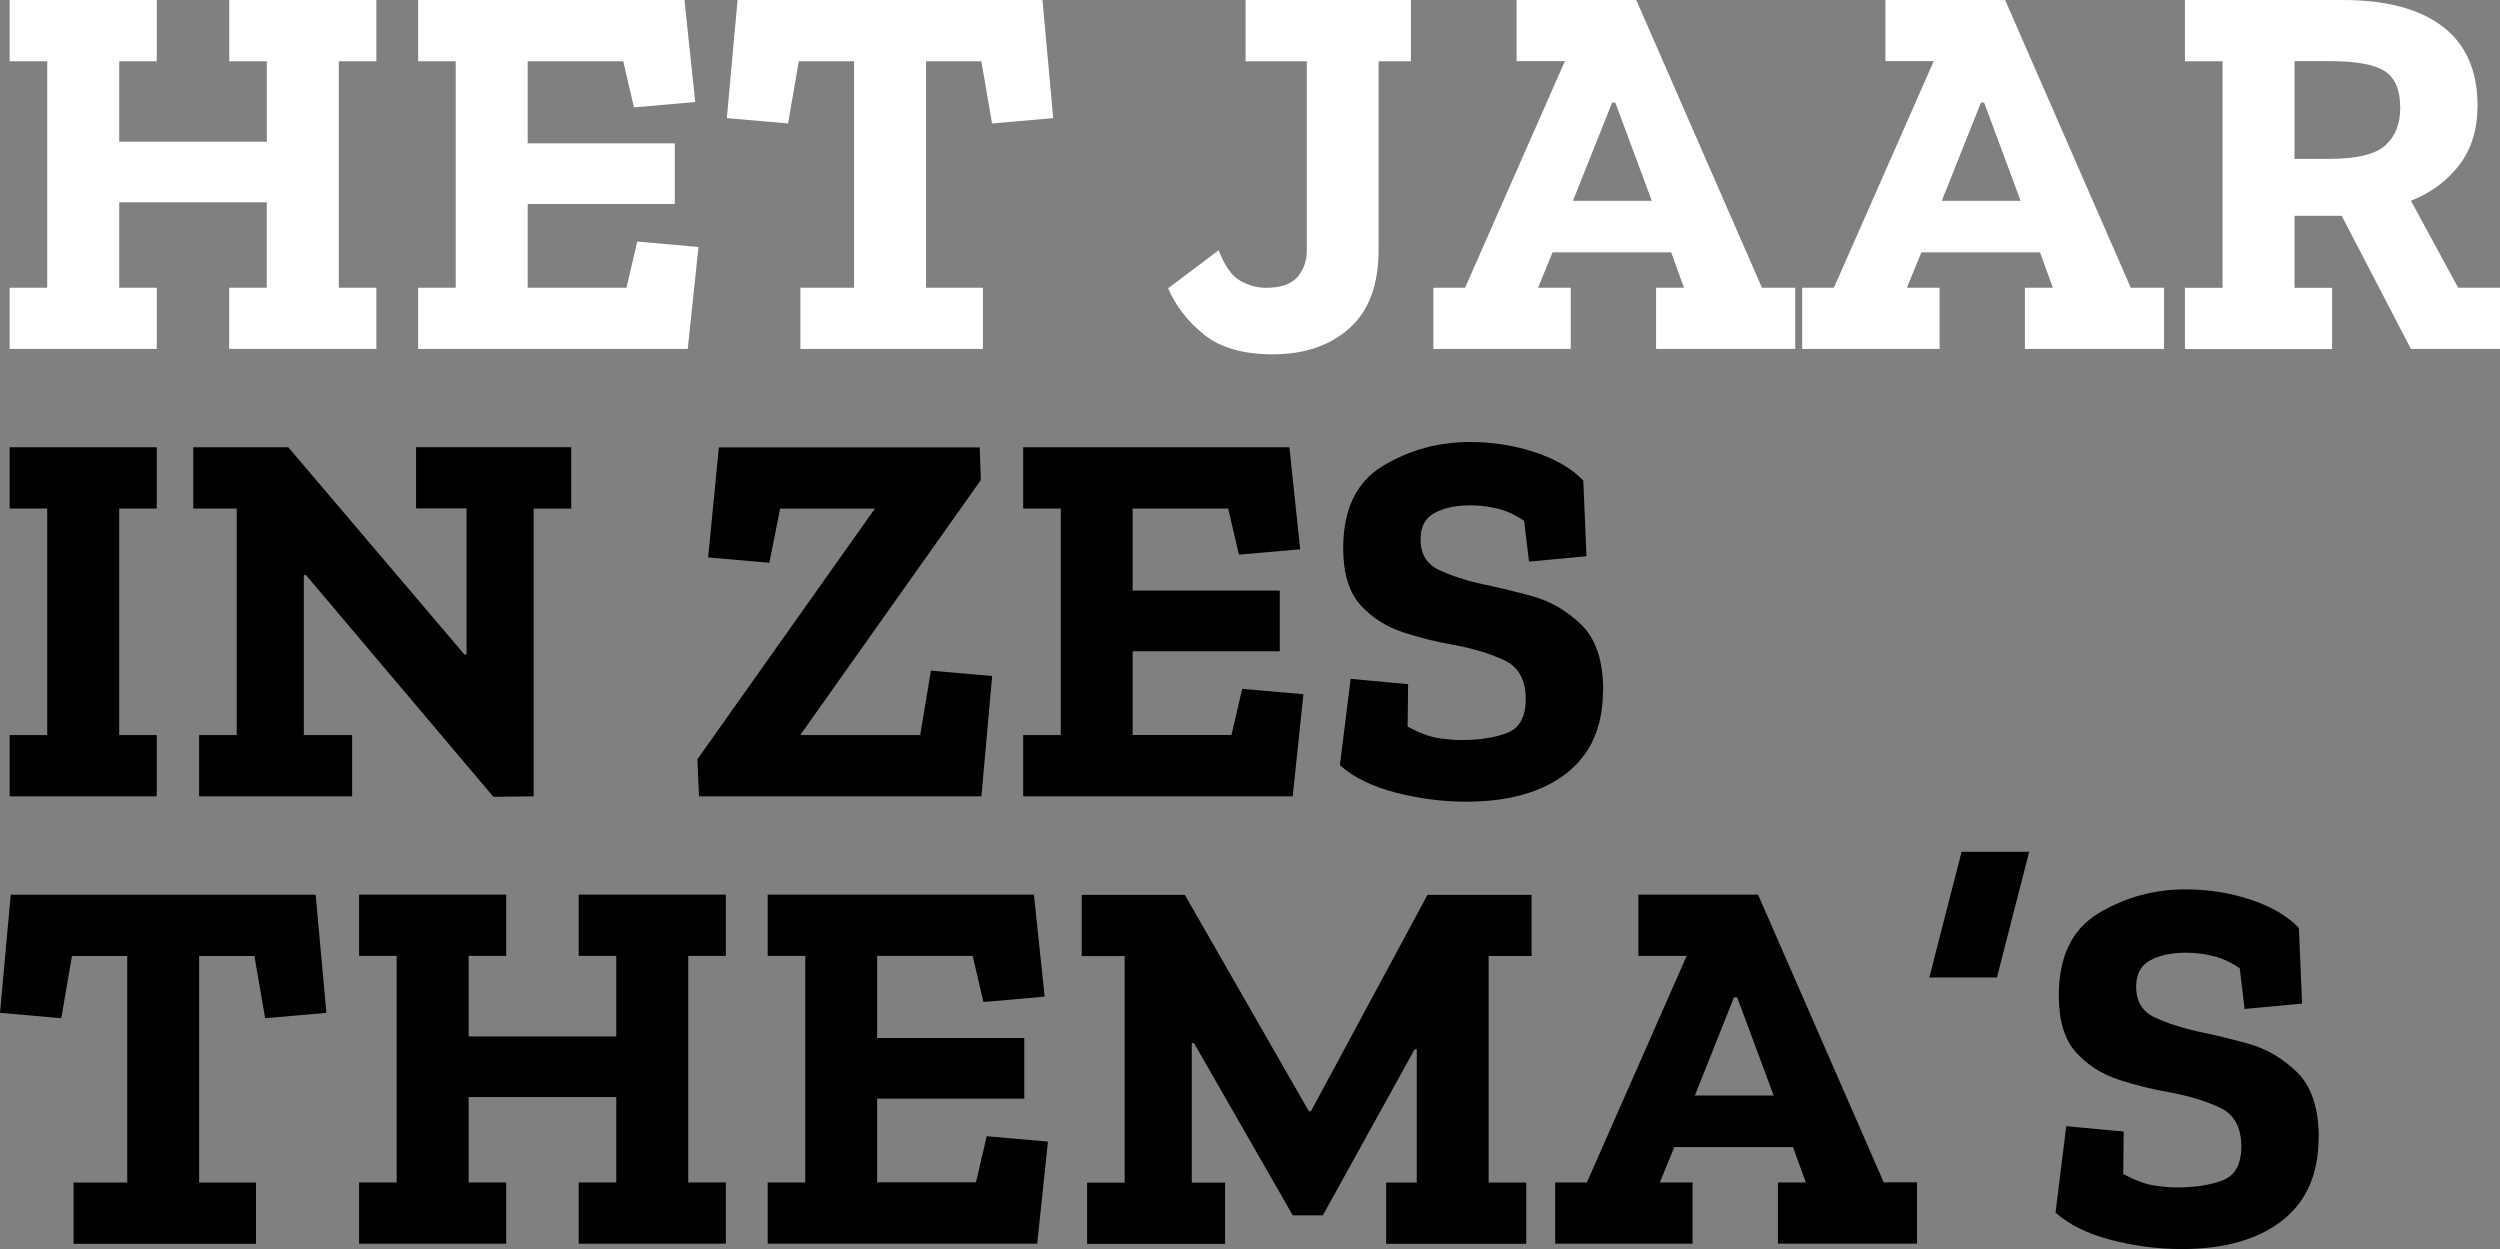 <?xml version="1.0" encoding="UTF-8"?>
<svg xmlns="http://www.w3.org/2000/svg" id="Laag_2" viewBox="0 0 251.47 125.64" width="251.47" height="125.64" x="0" y="0"><rect x="0" y="0" width="251.47" height="125.64" fill="#808080" stroke="none"/><defs><style>.cls-1{fill:#fff;}</style></defs><g id="Laag_1-2"><g><path class="cls-1" d="M37.85,35.1h-14.8v-6.16h3.78v-8.59H11.99v8.59h3.78v6.16H.97v-6.16h3.78V6.16H.97V0H15.77V6.16h-3.78V14.26h14.85V6.16h-3.78V0h14.8V6.16h-3.78V28.94h3.78v6.16Z"/><path class="cls-1" d="M69.17,35.1h-27.11v-6.16h3.78V6.16h-3.78V0h26.79l1.08,10.26-6.16,.54-1.08-4.64h-9.61V14.42h14.8v6.1h-14.8v8.42h9.94l1.08-4.64,6.16,.54-1.08,10.26Z"/><path class="cls-1" d="M105.95,11.88l-6.16,.54-1.08-6.26h-5.56V28.94h5.72v6.16h-18.36v-6.16h5.4V6.16h-5.56l-1.08,6.26-6.16-.54,1.08-11.88h30.67l1.08,11.88Z"/><path class="cls-1" d="M141.91,6.16h-3.24V25.11c0,3.53-.98,6.17-2.94,7.91-1.96,1.75-4.53,2.62-7.7,2.62-2.99,0-5.3-.67-6.94-2-1.64-1.33-2.83-2.88-3.59-4.64l5.08-3.83c.61,1.58,1.34,2.61,2.19,3.08,.84,.47,1.7,.7,2.57,.7,1.47,0,2.53-.36,3.16-1.08,.63-.72,.95-1.62,.95-2.7V6.16h-6.16V0h16.63V6.16Z"/><path class="cls-1" d="M180.57,35.1h-13.99v-6.16h2.81l-1.29-3.56h-11.93l-1.46,3.56h3.29v6.16h-13.82v-6.16h3.19l10.04-22.79h-4.86V0h12.04l12.64,28.94h3.35v6.16Zm-14.42-14.9l-3.67-9.88h-.32l-3.94,9.88h7.94Z"/><path class="cls-1" d="M217.67,35.1h-13.99v-6.16h2.81l-1.29-3.56h-11.93l-1.46,3.56h3.29v6.16h-13.82v-6.16h3.19l10.04-22.79h-4.86V0h12.04l12.64,28.94h3.35v6.16Zm-14.42-14.9l-3.67-9.88h-.32l-3.94,9.88h7.94Z"/><path class="cls-1" d="M251.47,35.1h-8.96l-6.96-13.39h-4.75v7.24h3.78v6.16h-14.8v-6.16h3.78V6.16h-3.78V0h15.88c4.36,0,7.7,.89,10.04,2.67,2.34,1.78,3.51,4.44,3.51,7.96,0,2.38-.61,4.37-1.84,5.97-1.22,1.6-2.85,2.8-4.86,3.59l4.75,8.75h4.21v6.16Zm-10.04-24.3c0-1.76-.52-2.98-1.56-3.65-1.04-.67-2.88-1-5.51-1h-3.56V15.98h3.46c2.77,0,4.66-.45,5.67-1.35,1.01-.9,1.51-2.18,1.51-3.83Z"/><path d="M15.77,80.1H.97v-6.16h3.78v-22.79H.97v-6.16H15.77v6.16h-3.78v22.79h3.78v6.16Z"/><path d="M57.46,51.16h-3.78v28.94l-4.05,.05-18.85-22.3h-.22v16.09h4.86v6.16h-15.39v-6.16h3.78v-22.79h-4.37v-6.16h9.56l17.71,20.84h.22v-14.69h-5.08v-6.16h15.61v6.16Z"/><path d="M98.71,80.1h-28.4l-.16-3.73,17.82-25.16v-.05h-9.5l-1.08,5.45-6.16-.54,1.08-11.07h26.24l.11,3.29-18.09,25.54v.11h11.99l1.08-6.48,6.16,.54-1.08,12.1Z"/><path d="M130.03,80.1h-27.11v-6.16h3.78v-22.79h-3.78v-6.16h26.78l1.08,10.26-6.16,.54-1.08-4.64h-9.61v8.26h14.8v6.1h-14.8v8.42h9.94l1.08-4.64,6.16,.54-1.08,10.26Z"/><path d="M161.24,69.46c0,3.64-1.22,6.41-3.67,8.32-2.45,1.91-5.81,2.86-10.1,2.86-2.38,0-4.74-.31-7.1-.92-2.36-.61-4.22-1.53-5.59-2.75l1.08-8.69,5.78,.54-.05,4.27c1.22,.65,2.27,1.04,3.13,1.16,.87,.13,1.6,.19,2.21,.19,1.91,0,3.47-.24,4.7-.73,1.22-.49,1.84-1.61,1.84-3.38,0-1.94-.72-3.25-2.16-3.92-1.44-.67-3.13-1.18-5.08-1.54-1.69-.29-3.39-.71-5.1-1.27-1.71-.56-3.14-1.48-4.29-2.75-1.15-1.28-1.73-3.18-1.73-5.7,0-3.92,1.33-6.69,4-8.29,2.66-1.6,5.58-2.4,8.75-2.4,2.3,0,4.5,.35,6.59,1.05s3.69,1.65,4.81,2.83l.32,7.61-5.78,.54-.49-4.1c-.9-.61-1.81-1.03-2.73-1.24-.92-.22-1.81-.32-2.67-.32-1.44,0-2.64,.25-3.59,.76-.96,.5-1.43,1.39-1.43,2.65,0,1.48,.61,2.5,1.84,3.08,1.22,.58,2.63,1.04,4.21,1.4,1.44,.29,3.12,.69,5.05,1.21,1.93,.52,3.62,1.49,5.08,2.92,1.46,1.42,2.19,3.63,2.19,6.61Z"/><path d="M32.83,101.88l-6.16,.54-1.08-6.26h-5.56v22.79h5.72v6.16H7.4v-6.16h5.4v-22.79H7.24l-1.08,6.26-6.16-.54,1.08-11.88H31.75l1.08,11.88Z"/><path d="M73.01,125.1h-14.8v-6.16h3.78v-8.59h-14.85v8.59h3.78v6.16h-14.8v-6.16h3.78v-22.79h-3.78v-6.16h14.8v6.16h-3.78v8.1h14.85v-8.1h-3.78v-6.16h14.8v6.16h-3.78v22.79h3.78v6.16Z"/><path d="M104.33,125.1h-27.11v-6.16h3.78v-22.79h-3.78v-6.16h26.78l1.08,10.26-6.16,.54-1.08-4.64h-9.61v8.26h14.8v6.1h-14.8v8.42h9.94l1.08-4.64,6.16,.54-1.08,10.26Z"/><path d="M154.06,96.16h-4.32v22.79h3.78v6.16h-14.09v-6.16h3.08v-13.39h-.22l-9.23,16.69h-3.02l-9.94-17.33h-.22v14.04h3.35v6.16h-13.88v-6.16h3.78v-22.79h-4.32v-6.16h10.37l12.47,21.76h.22l11.72-21.76h10.47v6.16Z"/><path d="M192.83,125.1h-13.99v-6.16h2.81l-1.3-3.56h-11.93l-1.46,3.56h3.29v6.16h-13.82v-6.16h3.19l10.04-22.79h-4.86v-6.16h12.04l12.64,28.94h3.35v6.16Zm-14.42-14.9l-3.67-9.88h-.32l-3.94,9.88h7.94Z"/><path d="M194.07,98.32l3.24-12.64h6.8l-3.24,12.64h-6.8Z"/><path d="M233.22,114.46c0,3.64-1.22,6.41-3.67,8.32-2.45,1.91-5.81,2.86-10.1,2.86-2.38,0-4.74-.31-7.1-.92-2.36-.61-4.22-1.53-5.59-2.75l1.08-8.69,5.78,.54-.05,4.27c1.22,.65,2.27,1.04,3.13,1.16,.86,.13,1.6,.19,2.21,.19,1.91,0,3.47-.24,4.7-.73s1.84-1.61,1.84-3.38c0-1.94-.72-3.25-2.16-3.92-1.44-.67-3.13-1.18-5.08-1.54-1.69-.29-3.39-.71-5.1-1.27-1.71-.56-3.14-1.48-4.29-2.75-1.15-1.28-1.73-3.18-1.73-5.7,0-3.92,1.33-6.69,4-8.29,2.66-1.6,5.58-2.4,8.75-2.4,2.3,0,4.5,.35,6.59,1.05s3.69,1.65,4.81,2.83l.32,7.61-5.78,.54-.49-4.1c-.9-.61-1.81-1.03-2.73-1.24-.92-.22-1.81-.32-2.67-.32-1.44,0-2.64,.25-3.59,.76-.95,.5-1.43,1.39-1.43,2.65,0,1.48,.61,2.5,1.84,3.08,1.22,.58,2.63,1.04,4.21,1.4,1.44,.29,3.12,.69,5.05,1.21,1.93,.52,3.62,1.49,5.08,2.92,1.46,1.42,2.19,3.63,2.19,6.61Z"/></g></g></svg>
